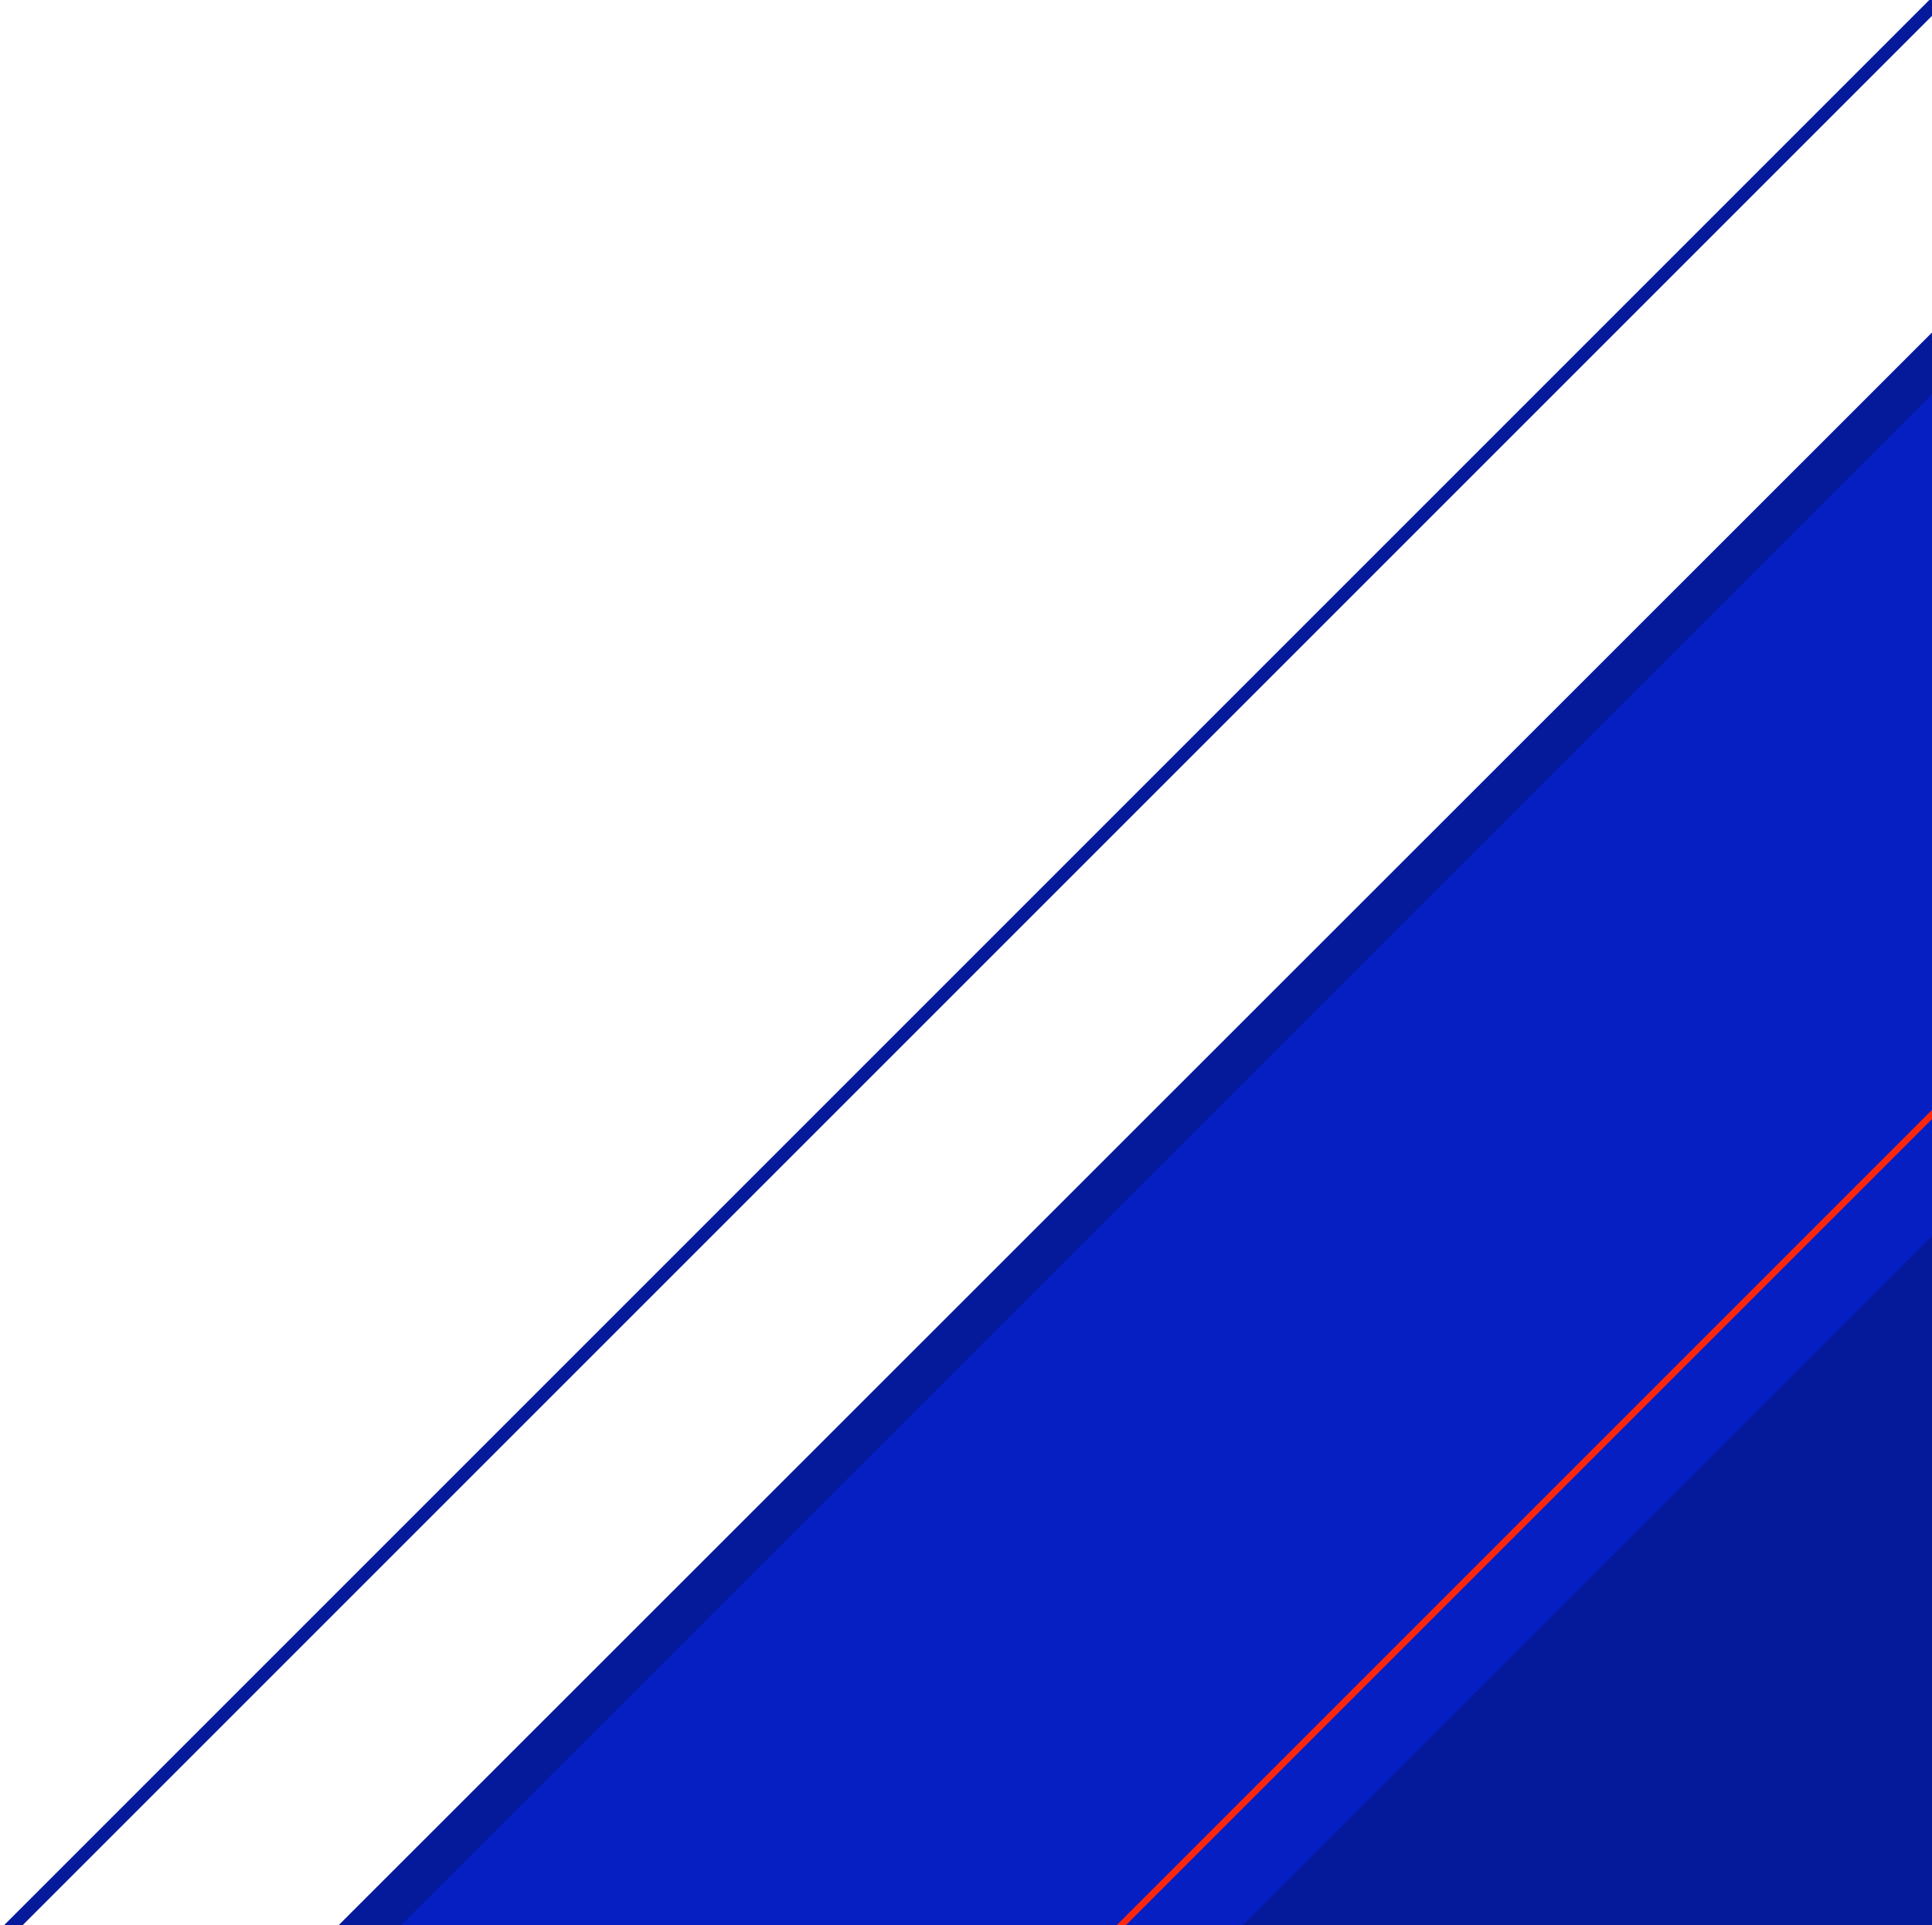 <?xml version="1.0" encoding="utf-8"?>
<!-- Generator: Adobe Illustrator 28.1.0, SVG Export Plug-In . SVG Version: 6.00 Build 0)  -->
<svg version="1.1" id="Layer_1" xmlns="http://www.w3.org/2000/svg" xmlns:xlink="http://www.w3.org/1999/xlink" x="0px" y="0px"
	 viewBox="0 0 294 293" style="enable-background:new 0 0 294 293;" xml:space="preserve">
<style type="text/css">
	.st0{fill:#051A9B;}
	.st1{fill:#FFFFFF;}
	.st2{fill:#051FC2;}
	.st3{fill:#FA270E;}
	.st4{fill:none;stroke:#051A9B;stroke-width:2;stroke-miterlimit:10;}
	.st5{fill:none;stroke:#FA270E;stroke-width:2;stroke-miterlimit:10;}
	.st6{fill:none;stroke:#FA270E;stroke-miterlimit:10;}
</style>
<polygon class="st0" points="294,292.9 51,293.5 294.7,49.9 "/>
<polygon class="st2" points="294.4,293 60.4,293.6 295,59 "/>
<polygon class="st0" points="294.7,293 188.8,293.3 295,187.1 "/>
<line class="st4" x1="1" y1="294" x2="295" y2="0"/>
<line class="st6" x1="170" y1="293.6" x2="295" y2="168.6"/>
</svg>
